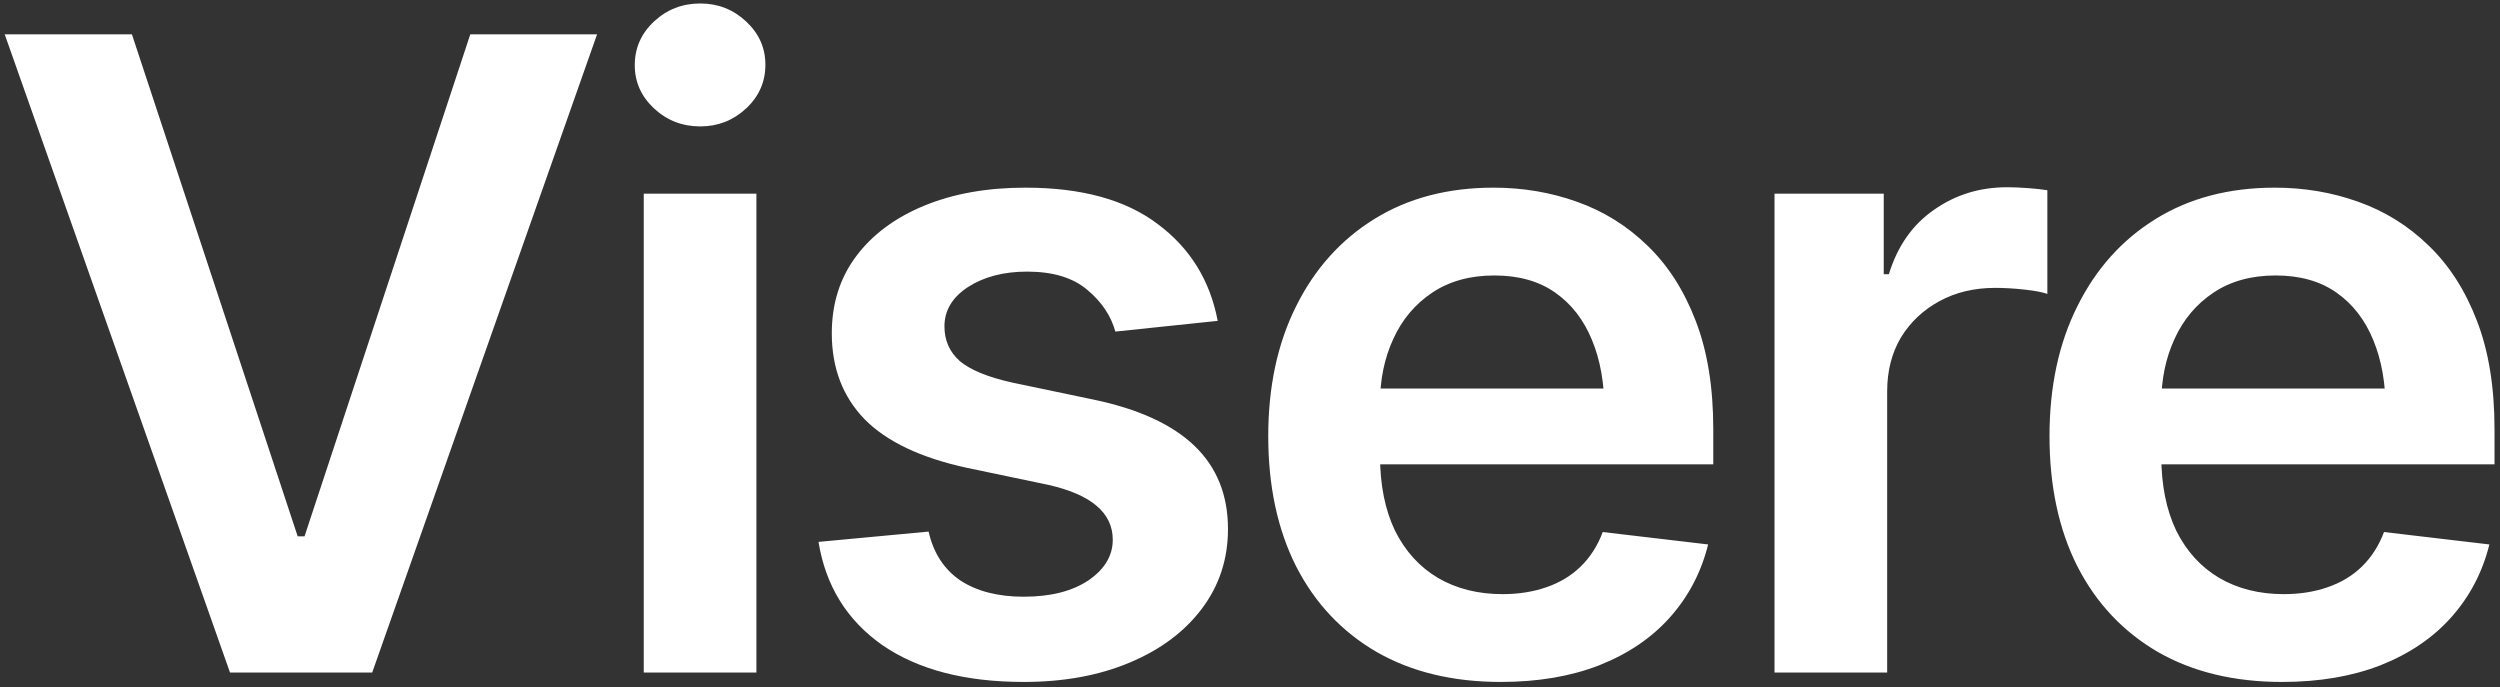 <?xml version="1.0" encoding="UTF-8"?> <svg xmlns="http://www.w3.org/2000/svg" width="171" height="47" viewBox="0 0 171 47" fill="none"><rect x="0" y="0" width="171" height="47" fill="#333333" stroke="none"/><path d="M9.023 2.348L20.361 36.684H20.83L32.168 2.348H40.84L25.459 46H15.732L0.322 2.348H9.023ZM44.033 46V13.246H51.738V46H44.033ZM47.9 8.646C46.67 8.646 45.615 8.236 44.736 7.416C43.857 6.596 43.418 5.609 43.418 4.457C43.418 3.285 43.857 2.289 44.736 1.469C45.615 0.648 46.67 0.238 47.9 0.238C49.111 0.238 50.156 0.648 51.035 1.469C51.914 2.289 52.353 3.275 52.353 4.428C52.353 5.6 51.914 6.596 51.035 7.416C50.156 8.236 49.111 8.646 47.9 8.646ZM83.291 21.947L76.289 22.68C75.996 21.605 75.361 20.658 74.385 19.838C73.408 18.998 72.031 18.578 70.254 18.578C68.652 18.578 67.305 18.93 66.211 19.633C65.137 20.336 64.6 21.234 64.6 22.328C64.6 23.285 64.951 24.076 65.654 24.701C66.377 25.307 67.568 25.795 69.228 26.166L74.824 27.338C77.891 27.982 80.186 29.037 81.709 30.502C83.232 31.967 83.994 33.861 83.994 36.185C83.994 38.236 83.398 40.053 82.207 41.635C81.016 43.217 79.365 44.447 77.256 45.326C75.166 46.205 72.754 46.645 70.019 46.645C66.016 46.645 62.793 45.805 60.352 44.125C57.93 42.426 56.475 40.072 55.986 37.065L63.516 36.361C63.848 37.826 64.57 38.94 65.684 39.701C66.816 40.443 68.262 40.815 70.019 40.815C71.856 40.815 73.33 40.443 74.443 39.701C75.557 38.94 76.113 38.012 76.113 36.918C76.113 35.082 74.648 33.832 71.719 33.168L66.123 31.996C62.978 31.312 60.654 30.209 59.15 28.686C57.647 27.143 56.895 25.18 56.895 22.797C56.895 20.766 57.451 19.008 58.565 17.523C59.678 16.039 61.23 14.887 63.223 14.066C65.215 13.246 67.519 12.836 70.137 12.836C73.984 12.836 77.002 13.666 79.189 15.326C81.397 16.967 82.764 19.174 83.291 21.947ZM102.656 46.645C99.375 46.645 96.543 45.961 94.16 44.594C91.777 43.207 89.941 41.254 88.652 38.734C87.383 36.215 86.748 33.246 86.748 29.828C86.748 26.449 87.383 23.49 88.652 20.951C89.922 18.393 91.709 16.4 94.014 14.975C96.318 13.549 99.033 12.836 102.158 12.836C104.17 12.836 106.074 13.158 107.871 13.803C109.688 14.447 111.289 15.443 112.676 16.791C114.082 18.139 115.186 19.857 115.986 21.947C116.787 24.018 117.188 26.488 117.188 29.359V31.762H90.352V26.576H113.35L109.746 28.1C109.746 26.244 109.463 24.633 108.896 23.266C108.33 21.879 107.49 20.795 106.377 20.014C105.264 19.232 103.877 18.842 102.217 18.842C100.557 18.842 99.141 19.232 97.969 20.014C96.797 20.795 95.908 21.85 95.303 23.178C94.697 24.486 94.394 25.951 94.394 27.572V31.176C94.394 33.168 94.736 34.877 95.42 36.303C96.123 37.709 97.1 38.783 98.35 39.525C99.619 40.268 101.094 40.639 102.773 40.639C103.867 40.639 104.863 40.482 105.762 40.17C106.68 39.857 107.461 39.389 108.105 38.764C108.77 38.119 109.277 37.328 109.629 36.391L116.836 37.24C116.367 39.135 115.498 40.795 114.229 42.221C112.979 43.627 111.367 44.721 109.395 45.502C107.441 46.264 105.195 46.645 102.656 46.645ZM121.377 46V13.246H128.848V18.754H129.199C129.785 16.84 130.811 15.375 132.275 14.359C133.74 13.324 135.41 12.807 137.285 12.807C137.695 12.807 138.164 12.826 138.691 12.865C139.238 12.904 139.688 12.953 140.039 13.012V20.102C139.707 19.984 139.189 19.887 138.486 19.809C137.783 19.73 137.109 19.691 136.465 19.691C135.039 19.691 133.77 19.994 132.656 20.6C131.543 21.205 130.664 22.035 130.02 23.09C129.395 24.145 129.082 25.375 129.082 26.781V46H121.377ZM156.094 46.645C152.812 46.645 149.98 45.961 147.598 44.594C145.215 43.207 143.379 41.254 142.09 38.734C140.82 36.215 140.186 33.246 140.186 29.828C140.186 26.449 140.82 23.49 142.09 20.951C143.359 18.393 145.146 16.4 147.451 14.975C149.756 13.549 152.471 12.836 155.596 12.836C157.607 12.836 159.512 13.158 161.309 13.803C163.125 14.447 164.727 15.443 166.113 16.791C167.52 18.139 168.623 19.857 169.424 21.947C170.225 24.018 170.625 26.488 170.625 29.359V31.762H143.789V26.576H166.787L163.184 28.1C163.184 26.244 162.9 24.633 162.334 23.266C161.768 21.879 160.928 20.795 159.814 20.014C158.701 19.232 157.314 18.842 155.654 18.842C153.994 18.842 152.578 19.232 151.406 20.014C150.234 20.795 149.346 21.85 148.74 23.178C148.135 24.486 147.832 25.951 147.832 27.572V31.176C147.832 33.168 148.174 34.877 148.857 36.303C149.561 37.709 150.537 38.783 151.787 39.525C153.057 40.268 154.531 40.639 156.211 40.639C157.305 40.639 158.301 40.482 159.199 40.17C160.117 39.857 160.898 39.389 161.543 38.764C162.207 38.119 162.715 37.328 163.066 36.391L170.273 37.24C169.805 39.135 168.936 40.795 167.666 42.221C166.416 43.627 164.805 44.721 162.832 45.502C160.879 46.264 158.633 46.645 156.094 46.645Z" fill="white"></path></svg> 